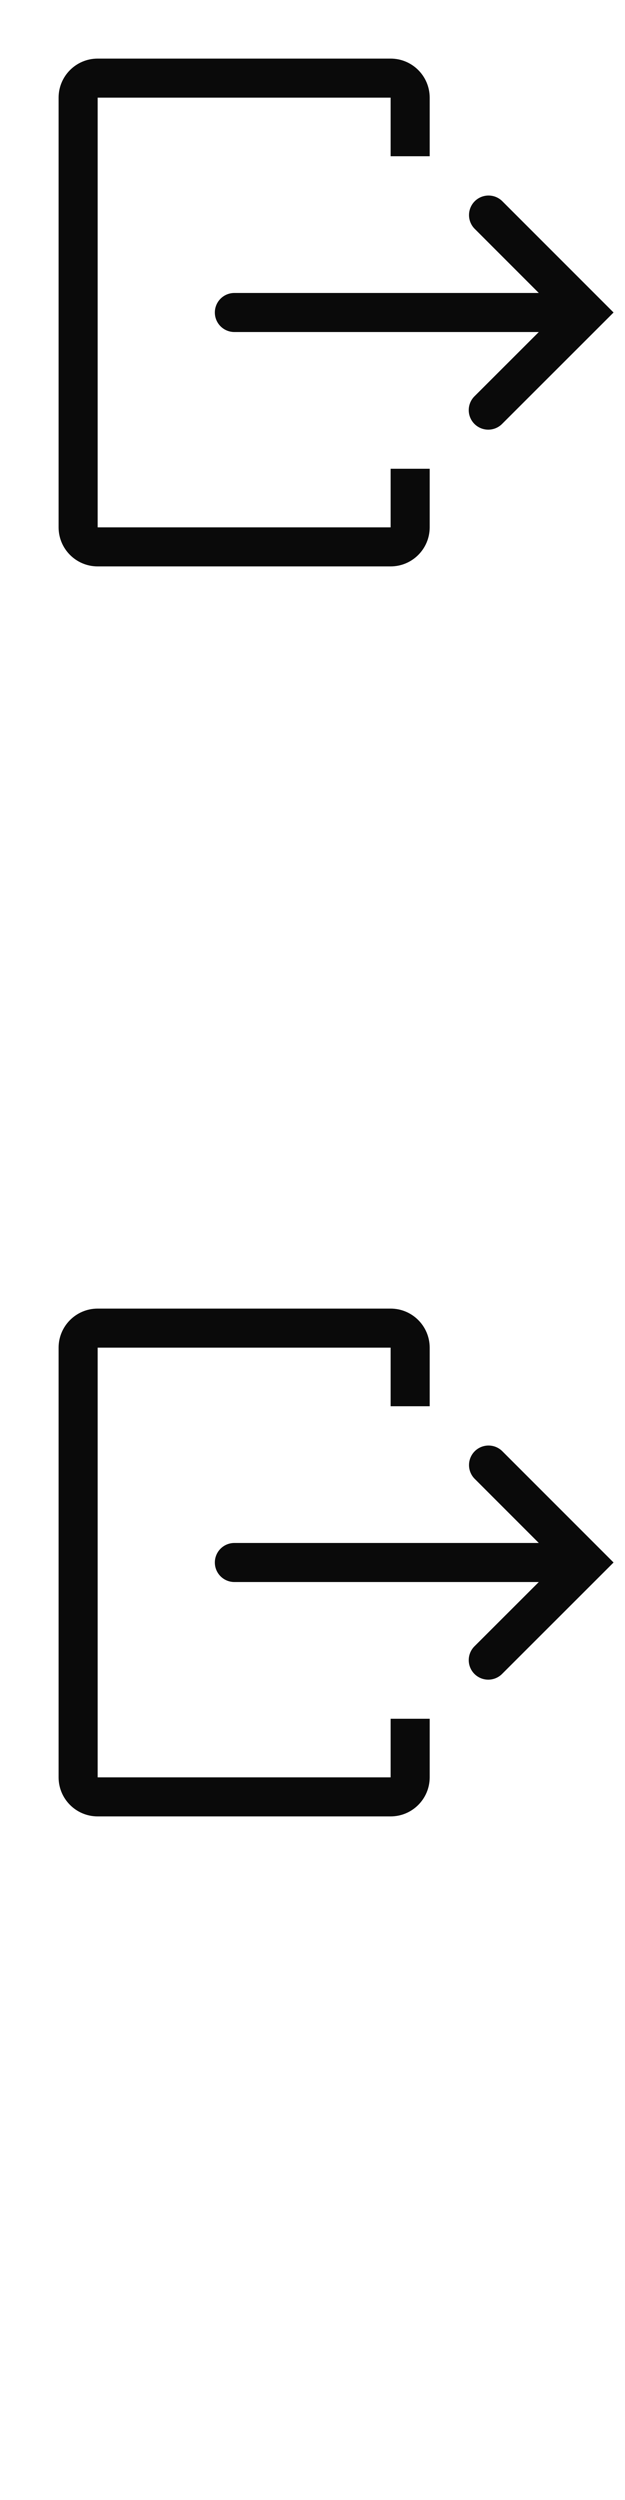 <svg width="16" height="64" xmlns="http://www.w3.org/2000/svg"><style>#filled:not(:target){display:none}#filled:target + #default{display:none}</style><defs><symbol id="icon"><path d="M10 2.5H2.5v11H10V12h1v1.5c0 .552-.448 1-1 1H2.5c-.552 0-1-.448-1-1v-11c0-.552.448-1 1-1H10c.552 0 1 .448 1 1V4h-1z"/><path d="M12.854 5.146a.5.5 0 0 0-.707.707L13.793 7.5H6a.5.5 0 0 0 0 1h7.793l-1.647 1.646a.5.5 0 0 0 0 .707.5.5 0 0 0 .707 0L15.707 8z"/></symbol><symbol id="icon-filled"><path d="M3 3v10h6.5v-1H11v1.5c0 .552-.448 1-1 1H2.5c-.552 0-1-.448-1-1v-11c0-.552.448-1 1-1H10c.552 0 1 .448 1 1V4H9.5V3z"/><path d="M12.78 4.97a.75.75 0 0 0-1.061 1.061L12.939 7.25H6a.75.75 0 0 0 0 1.5h6.939l-1.22 1.22a.75.75 0 1 0 1.061 1.061L15.811 8z"/></symbol></defs><g id="filled"><use x="0" y="0" href="#icon-filled" fill="#0a0a0a"/><use x="0" y="16" href="#icon-filled" fill="#fff"/><use x="0" y="32" href="#icon-filled" fill="#0a0a0a"/><use x="0" y="48" href="#icon-filled" fill="#fff"/></g><g id="default"><use x="0" y="0" href="#icon" fill="#0a0a0a"/><use x="0" y="16" href="#icon" fill="#fff"/><use x="0" y="32" href="#icon" fill="#0a0a0a"/><use x="0" y="48" href="#icon" fill="#fff"/></g></svg>
